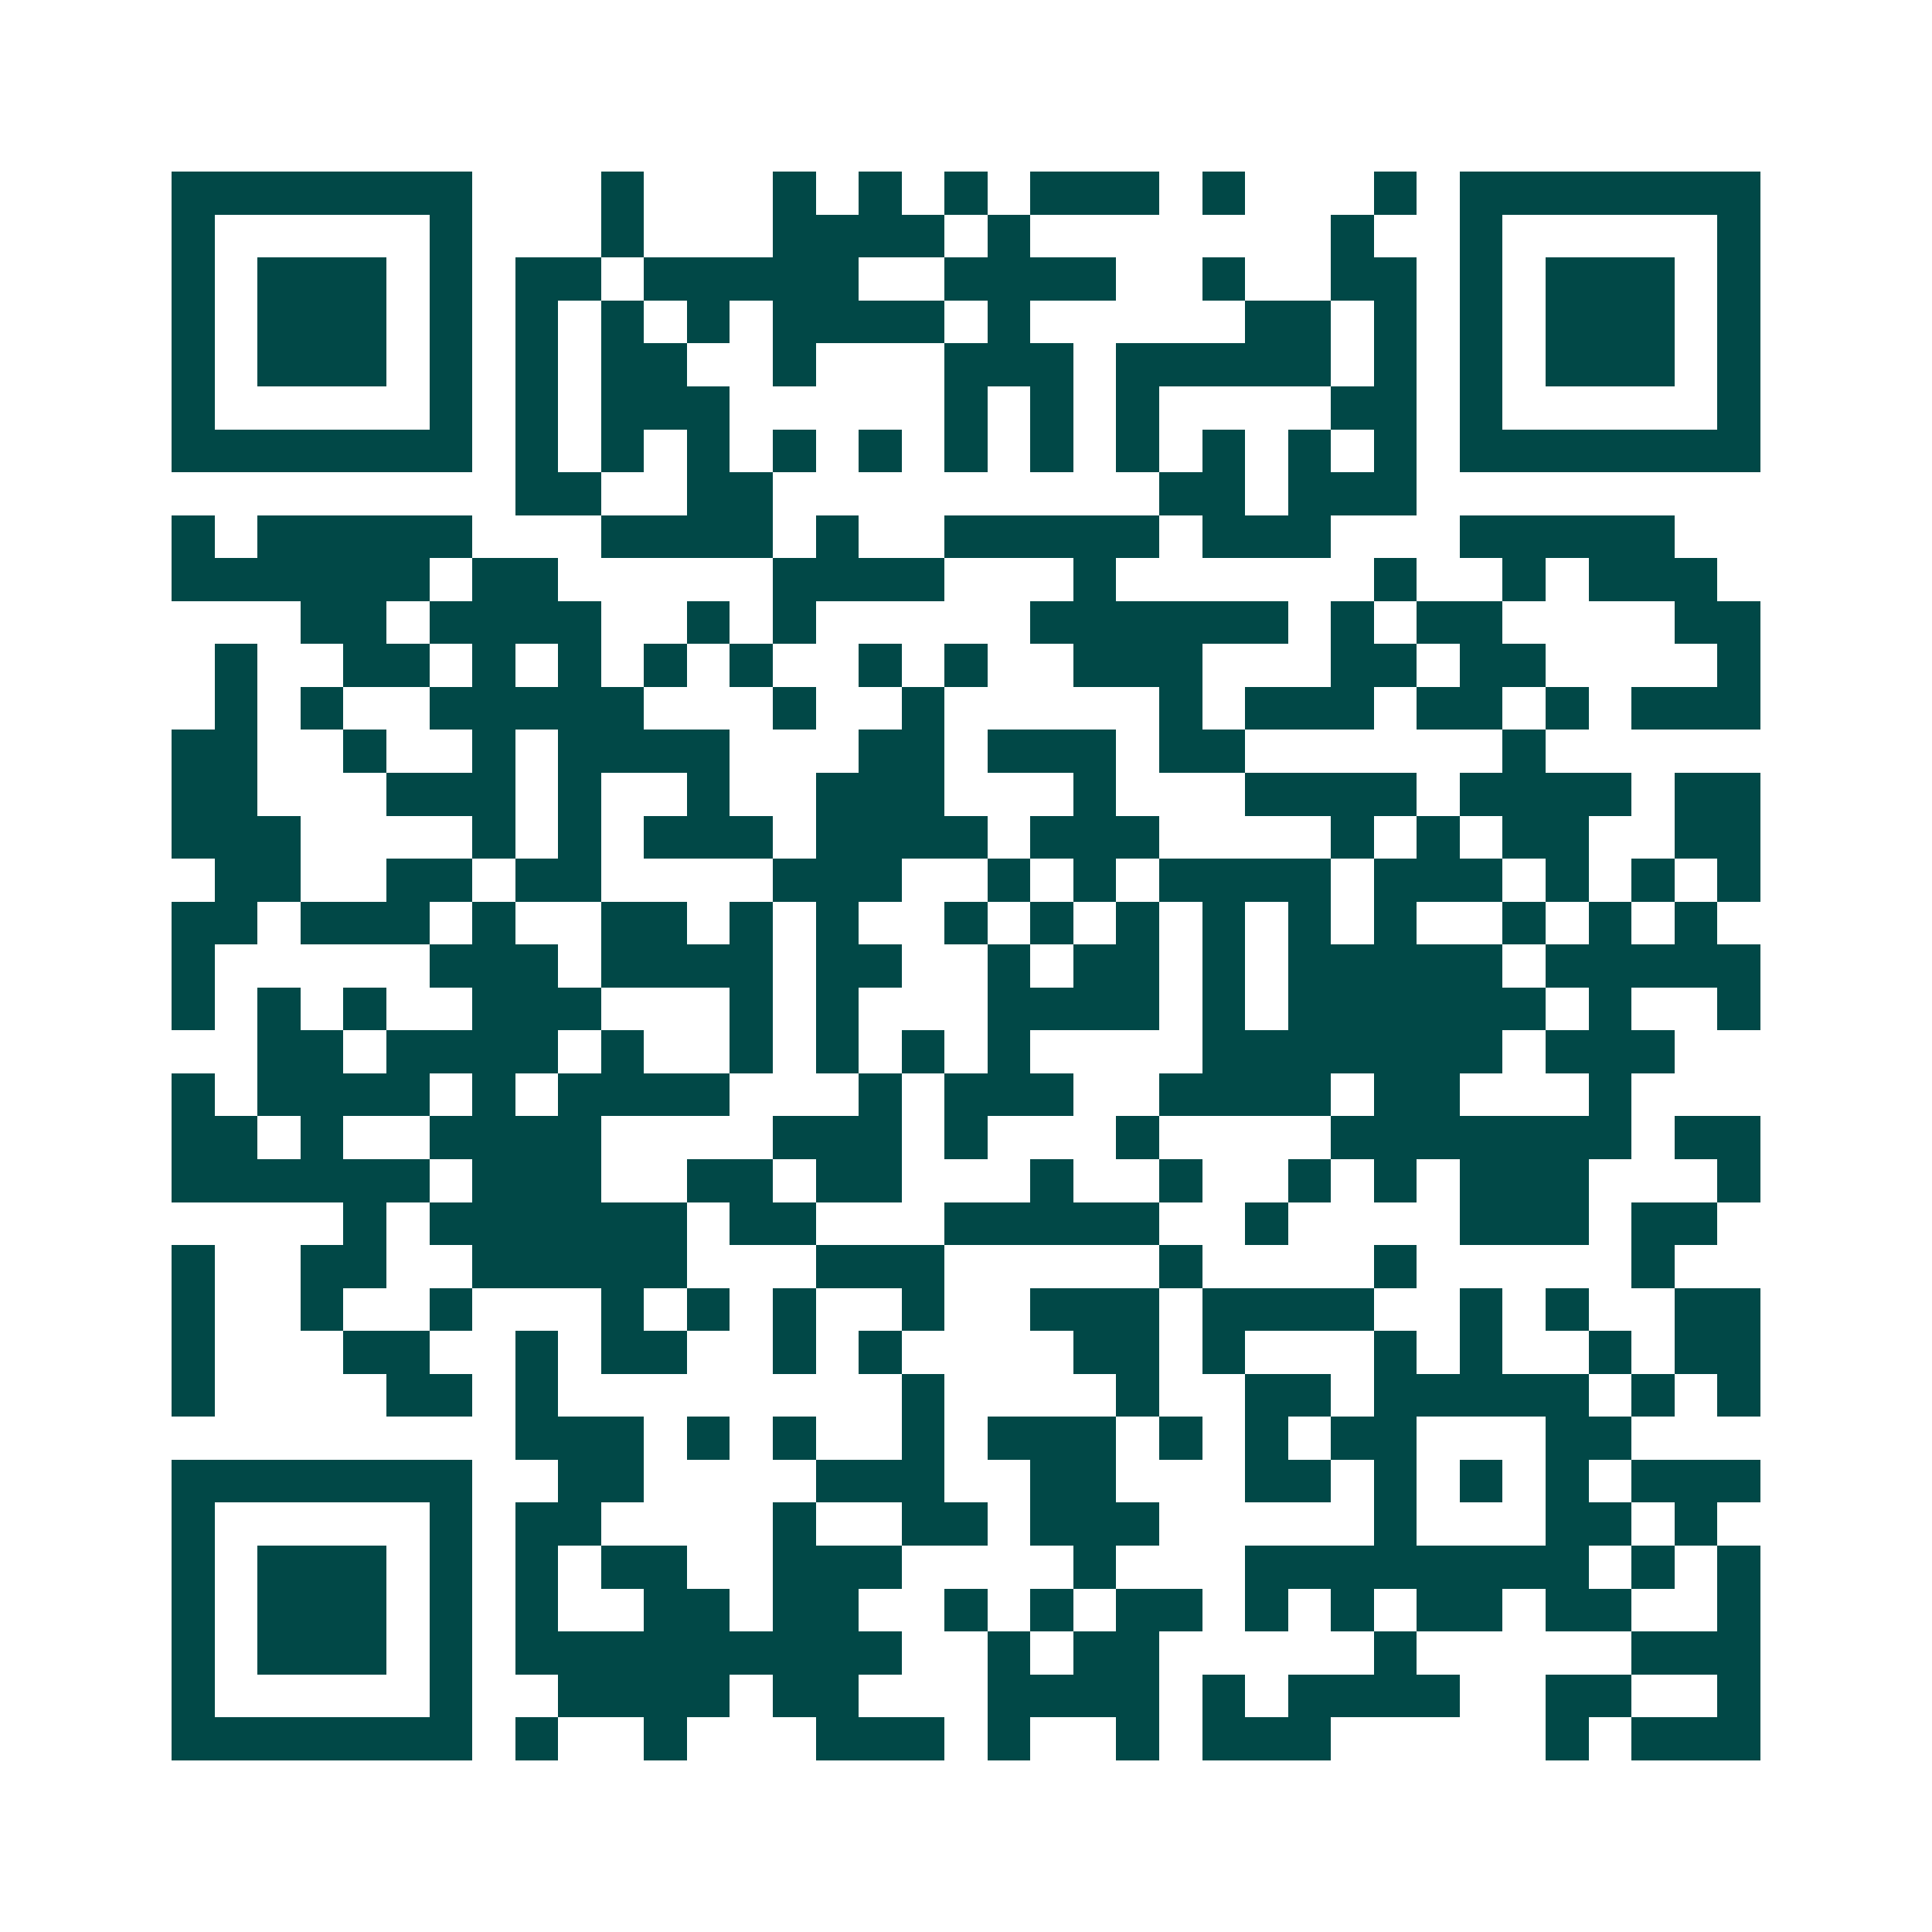 <svg xmlns="http://www.w3.org/2000/svg" width="200" height="200" viewBox="0 0 45 45" shape-rendering="crispEdges"><path fill="#ffffff" d="M0 0h45v45H0z"/><path stroke="#014847" d="M4 4.5h7m3 0h1m3 0h1m1 0h1m1 0h1m1 0h3m1 0h1m3 0h1m1 0h7M4 5.5h1m5 0h1m3 0h1m3 0h4m1 0h1m7 0h1m2 0h1m5 0h1M4 6.5h1m1 0h3m1 0h1m1 0h2m1 0h5m2 0h4m2 0h1m2 0h2m1 0h1m1 0h3m1 0h1M4 7.5h1m1 0h3m1 0h1m1 0h1m1 0h1m1 0h1m1 0h4m1 0h1m5 0h2m1 0h1m1 0h1m1 0h3m1 0h1M4 8.5h1m1 0h3m1 0h1m1 0h1m1 0h2m2 0h1m3 0h3m1 0h5m1 0h1m1 0h1m1 0h3m1 0h1M4 9.5h1m5 0h1m1 0h1m1 0h3m5 0h1m1 0h1m1 0h1m4 0h2m1 0h1m5 0h1M4 10.5h7m1 0h1m1 0h1m1 0h1m1 0h1m1 0h1m1 0h1m1 0h1m1 0h1m1 0h1m1 0h1m1 0h1m1 0h7M12 11.5h2m2 0h2m9 0h2m1 0h3M4 12.5h1m1 0h5m3 0h4m1 0h1m2 0h5m1 0h3m3 0h5M4 13.5h6m1 0h2m5 0h4m3 0h1m6 0h1m2 0h1m1 0h3M7 14.5h2m1 0h4m2 0h1m1 0h1m5 0h6m1 0h1m1 0h2m4 0h2M5 15.5h1m2 0h2m1 0h1m1 0h1m1 0h1m1 0h1m2 0h1m1 0h1m2 0h3m3 0h2m1 0h2m4 0h1M5 16.5h1m1 0h1m2 0h5m3 0h1m2 0h1m5 0h1m1 0h3m1 0h2m1 0h1m1 0h3M4 17.5h2m2 0h1m2 0h1m1 0h4m3 0h2m1 0h3m1 0h2m6 0h1M4 18.5h2m3 0h3m1 0h1m2 0h1m2 0h3m3 0h1m3 0h4m1 0h4m1 0h2M4 19.5h3m4 0h1m1 0h1m1 0h3m1 0h4m1 0h3m4 0h1m1 0h1m1 0h2m2 0h2M5 20.5h2m2 0h2m1 0h2m4 0h3m2 0h1m1 0h1m1 0h4m1 0h3m1 0h1m1 0h1m1 0h1M4 21.5h2m1 0h3m1 0h1m2 0h2m1 0h1m1 0h1m2 0h1m1 0h1m1 0h1m1 0h1m1 0h1m1 0h1m2 0h1m1 0h1m1 0h1M4 22.5h1m5 0h3m1 0h4m1 0h2m2 0h1m1 0h2m1 0h1m1 0h5m1 0h5M4 23.5h1m1 0h1m1 0h1m2 0h3m3 0h1m1 0h1m3 0h4m1 0h1m1 0h6m1 0h1m2 0h1M6 24.5h2m1 0h4m1 0h1m2 0h1m1 0h1m1 0h1m1 0h1m4 0h7m1 0h3M4 25.5h1m1 0h4m1 0h1m1 0h4m3 0h1m1 0h3m2 0h4m1 0h2m3 0h1M4 26.5h2m1 0h1m2 0h4m4 0h3m1 0h1m3 0h1m4 0h7m1 0h2M4 27.5h6m1 0h3m2 0h2m1 0h2m3 0h1m2 0h1m2 0h1m1 0h1m1 0h3m3 0h1M8 28.5h1m1 0h6m1 0h2m3 0h5m2 0h1m4 0h3m1 0h2M4 29.5h1m2 0h2m2 0h5m3 0h3m5 0h1m4 0h1m5 0h1M4 30.5h1m2 0h1m2 0h1m3 0h1m1 0h1m1 0h1m2 0h1m2 0h3m1 0h4m2 0h1m1 0h1m2 0h2M4 31.5h1m3 0h2m2 0h1m1 0h2m2 0h1m1 0h1m4 0h2m1 0h1m3 0h1m1 0h1m2 0h1m1 0h2M4 32.5h1m4 0h2m1 0h1m8 0h1m4 0h1m2 0h2m1 0h5m1 0h1m1 0h1M12 33.5h3m1 0h1m1 0h1m2 0h1m1 0h3m1 0h1m1 0h1m1 0h2m3 0h2M4 34.5h7m2 0h2m4 0h3m2 0h2m3 0h2m1 0h1m1 0h1m1 0h1m1 0h3M4 35.5h1m5 0h1m1 0h2m4 0h1m2 0h2m1 0h3m5 0h1m3 0h2m1 0h1M4 36.5h1m1 0h3m1 0h1m1 0h1m1 0h2m2 0h3m4 0h1m3 0h8m1 0h1m1 0h1M4 37.5h1m1 0h3m1 0h1m1 0h1m2 0h2m1 0h2m2 0h1m1 0h1m1 0h2m1 0h1m1 0h1m1 0h2m1 0h2m2 0h1M4 38.5h1m1 0h3m1 0h1m1 0h9m2 0h1m1 0h2m5 0h1m5 0h3M4 39.5h1m5 0h1m2 0h4m1 0h2m3 0h4m1 0h1m1 0h4m2 0h2m2 0h1M4 40.5h7m1 0h1m2 0h1m3 0h3m1 0h1m2 0h1m1 0h3m5 0h1m1 0h3"/></svg>
